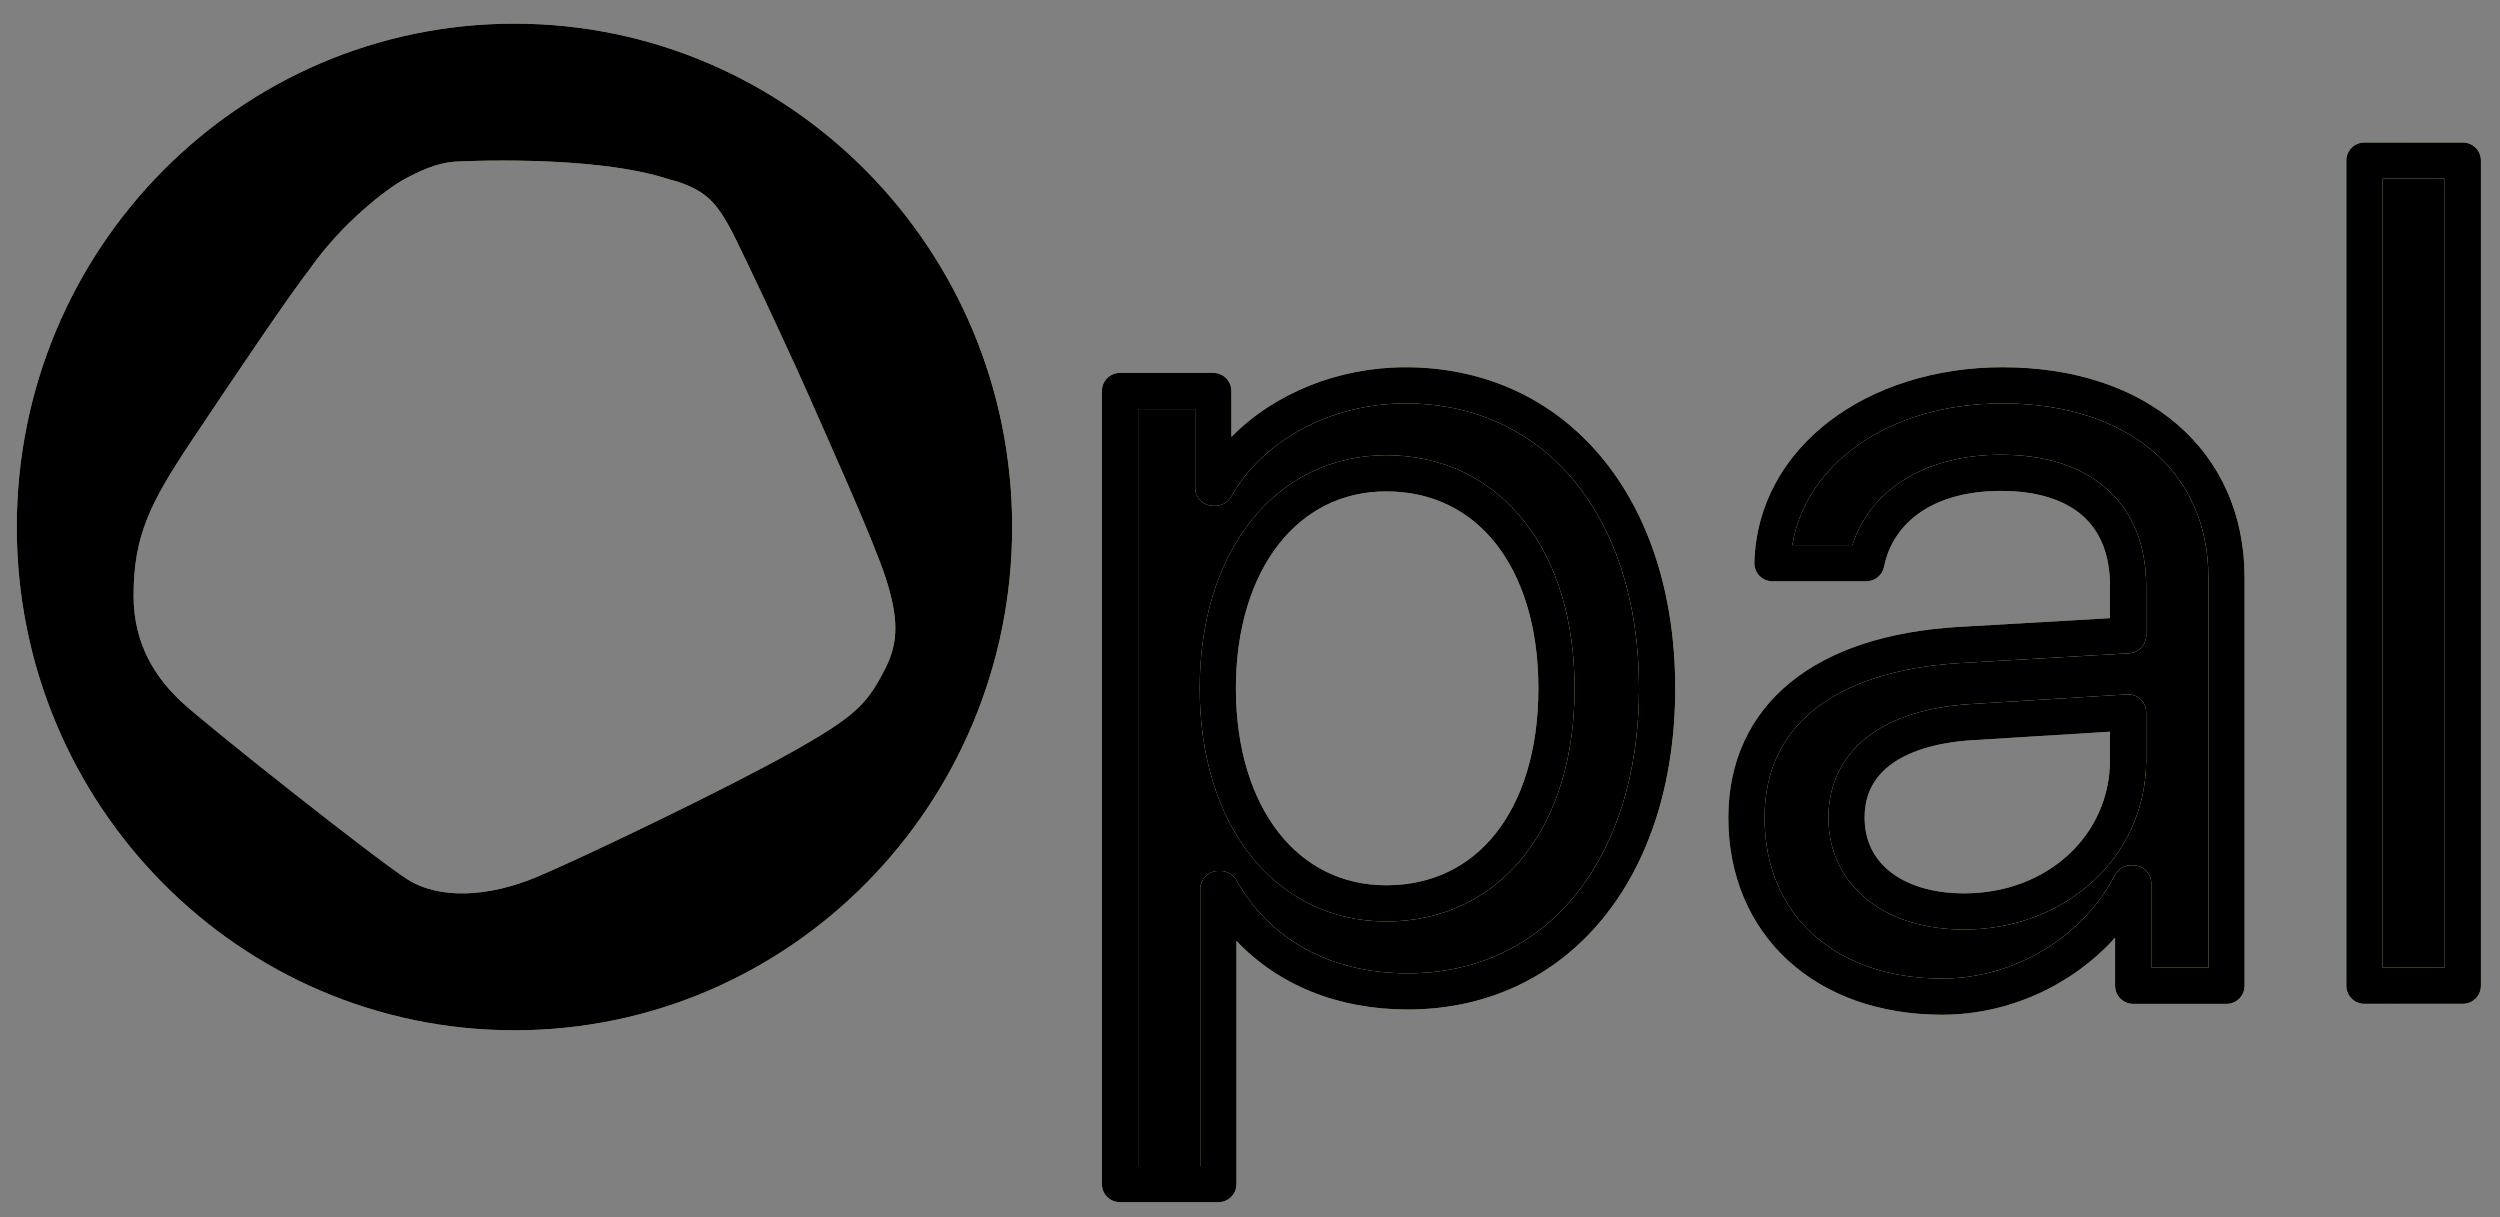 <svg width="76" height="37" viewBox="0 0 76 37" fill="none" xmlns="http://www.w3.org/2000/svg">
<rect x="0" y="0" width="76" height="37" fill="#808080" stroke="none"/>
<g id="Opal Logo" clip-path="url(#clip0_1017_10070)">
<g id="Vector">
<path d="M34.049 11.887V35.998H37.04V27.029H37.109C38.226 29.01 40.254 30.14 42.798 30.14C47.302 30.14 50.379 26.455 50.379 20.927C50.379 15.399 47.284 11.715 42.729 11.715C40.254 11.715 38.002 12.949 36.954 14.826H36.885V11.887H34.049ZM42.145 14.39C45.256 14.39 47.319 16.98 47.319 20.926C47.319 24.89 45.256 27.463 42.145 27.463C39.103 27.463 37.023 24.82 37.023 20.926C37.023 17.05 39.103 14.39 42.145 14.39Z" fill="url(#paint0_linear_1017_10070)"/>
<path d="M34.049 11.887V35.998H37.04V27.029H37.109C38.226 29.01 40.254 30.14 42.798 30.14C47.302 30.14 50.379 26.455 50.379 20.927C50.379 15.399 47.284 11.715 42.729 11.715C40.254 11.715 38.002 12.949 36.954 14.826H36.885V11.887H34.049ZM42.145 14.39C45.256 14.39 47.319 16.98 47.319 20.926C47.319 24.89 45.256 27.463 42.145 27.463C39.103 27.463 37.023 24.82 37.023 20.926C37.023 17.05 39.103 14.39 42.145 14.39Z" fill="#000"/>
</g>
<g id="Vector_2">
<path fill-rule="evenodd" clip-rule="evenodd" d="M37.433 13.283C38.739 11.957 40.676 11.164 42.728 11.164C45.165 11.164 47.234 12.155 48.683 13.895C50.125 15.627 50.927 18.063 50.927 20.926C50.927 23.788 50.13 26.224 48.7 27.956C47.262 29.696 45.211 30.689 42.796 30.689C40.681 30.689 38.867 29.953 37.588 28.603V35.997C37.588 36.301 37.342 36.547 37.038 36.547H34.048C33.744 36.547 33.498 36.301 33.498 35.997V11.886C33.498 11.582 33.744 11.336 34.048 11.336H36.883C37.187 11.336 37.433 11.582 37.433 11.886V13.283ZM42.728 12.264C40.422 12.264 38.37 13.416 37.432 15.094C37.335 15.268 37.151 15.376 36.952 15.376H36.883C36.58 15.376 36.333 15.13 36.333 14.826V12.436H34.598V35.447H36.488V27.028C36.488 26.724 36.734 26.478 37.038 26.478H37.107C37.306 26.478 37.489 26.585 37.586 26.758C38.595 28.548 40.428 29.589 42.796 29.589C44.886 29.589 46.625 28.74 47.852 27.255C49.085 25.762 49.827 23.591 49.827 20.926C49.827 18.261 49.081 16.092 47.838 14.599C46.601 13.115 44.845 12.264 42.728 12.264ZM38.874 16.543C38.066 17.575 37.571 19.081 37.571 20.925C37.571 22.779 38.066 24.285 38.874 25.314C39.674 26.334 40.797 26.912 42.143 26.912C43.533 26.912 44.667 26.344 45.467 25.338C46.275 24.32 46.767 22.817 46.767 20.925C46.767 19.043 46.275 17.54 45.466 16.519C44.666 15.51 43.532 14.939 42.143 14.939C40.798 14.939 39.675 15.521 38.874 16.543ZM38.008 15.865C39.008 14.588 40.446 13.839 42.143 13.839C43.866 13.839 45.319 14.563 46.328 15.836C47.328 17.097 47.867 18.862 47.867 20.925C47.867 22.998 47.328 24.763 46.328 26.022C45.318 27.293 43.865 28.012 42.143 28.012C40.447 28.012 39.009 27.269 38.008 25.994C37.016 24.728 36.471 22.966 36.471 20.925C36.471 18.894 37.016 17.132 38.008 15.865Z" fill="url(#paint1_linear_1017_10070)"/>
<path fill-rule="evenodd" clip-rule="evenodd" d="M37.433 13.283C38.739 11.957 40.676 11.164 42.728 11.164C45.165 11.164 47.234 12.155 48.683 13.895C50.125 15.627 50.927 18.063 50.927 20.926C50.927 23.788 50.13 26.224 48.7 27.956C47.262 29.696 45.211 30.689 42.796 30.689C40.681 30.689 38.867 29.953 37.588 28.603V35.997C37.588 36.301 37.342 36.547 37.038 36.547H34.048C33.744 36.547 33.498 36.301 33.498 35.997V11.886C33.498 11.582 33.744 11.336 34.048 11.336H36.883C37.187 11.336 37.433 11.582 37.433 11.886V13.283ZM42.728 12.264C40.422 12.264 38.37 13.416 37.432 15.094C37.335 15.268 37.151 15.376 36.952 15.376H36.883C36.58 15.376 36.333 15.13 36.333 14.826V12.436H34.598V35.447H36.488V27.028C36.488 26.724 36.734 26.478 37.038 26.478H37.107C37.306 26.478 37.489 26.585 37.586 26.758C38.595 28.548 40.428 29.589 42.796 29.589C44.886 29.589 46.625 28.74 47.852 27.255C49.085 25.762 49.827 23.591 49.827 20.926C49.827 18.261 49.081 16.092 47.838 14.599C46.601 13.115 44.845 12.264 42.728 12.264ZM38.874 16.543C38.066 17.575 37.571 19.081 37.571 20.925C37.571 22.779 38.066 24.285 38.874 25.314C39.674 26.334 40.797 26.912 42.143 26.912C43.533 26.912 44.667 26.344 45.467 25.338C46.275 24.32 46.767 22.817 46.767 20.925C46.767 19.043 46.275 17.54 45.466 16.519C44.666 15.51 43.532 14.939 42.143 14.939C40.798 14.939 39.675 15.521 38.874 16.543ZM38.008 15.865C39.008 14.588 40.446 13.839 42.143 13.839C43.866 13.839 45.319 14.563 46.328 15.836C47.328 17.097 47.867 18.862 47.867 20.925C47.867 22.998 47.328 24.763 46.328 26.022C45.318 27.293 43.865 28.012 42.143 28.012C40.447 28.012 39.009 27.269 38.008 25.994C37.016 24.728 36.471 22.966 36.471 20.925C36.471 18.894 37.016 17.132 38.008 15.865Z" fill="#000"/>
</g>
<g id="Vector_3">
<path d="M59.572 19.608C55.446 19.851 53.091 21.764 53.091 24.858C53.091 28.108 55.481 30.299 59.039 30.299C61.445 30.299 63.714 28.925 64.78 26.857H64.849V29.968H67.685V17.556C67.685 14.027 64.986 11.715 60.878 11.715C56.942 11.715 53.968 14.01 53.882 17.121H56.735C57.079 15.418 58.627 14.375 60.826 14.375C63.285 14.375 64.694 15.626 64.694 17.817V19.311L59.572 19.608ZM64.694 23.102C64.694 25.71 62.528 27.709 59.709 27.709C57.56 27.709 56.134 26.579 56.134 24.858C56.134 23.154 57.511 22.111 59.916 21.955L64.694 21.659V23.102Z" fill="url(#paint2_linear_1017_10070)"/>
<path d="M59.572 19.608C55.446 19.851 53.091 21.764 53.091 24.858C53.091 28.108 55.481 30.299 59.039 30.299C61.445 30.299 63.714 28.925 64.78 26.857H64.849V29.968H67.685V17.556C67.685 14.027 64.986 11.715 60.878 11.715C56.942 11.715 53.968 14.01 53.882 17.121H56.735C57.079 15.418 58.627 14.375 60.826 14.375C63.285 14.375 64.694 15.626 64.694 17.817V19.311L59.572 19.608ZM64.694 23.102C64.694 25.71 62.528 27.709 59.709 27.709C57.56 27.709 56.134 26.579 56.134 24.858C56.134 23.154 57.511 22.111 59.916 21.955L64.694 21.659V23.102Z" fill="#000"/>
</g>
<g id="Vector_4">
<path fill-rule="evenodd" clip-rule="evenodd" d="M53.333 17.105C53.429 13.586 56.767 11.164 60.879 11.164C63.033 11.164 64.871 11.771 66.18 12.894C67.498 14.024 68.235 15.64 68.235 17.555V29.968C68.235 30.272 67.989 30.518 67.685 30.518H64.849C64.545 30.518 64.299 30.272 64.299 29.968V28.507C62.991 29.957 61.059 30.848 59.039 30.848C57.148 30.848 55.52 30.265 54.36 29.202C53.195 28.136 52.541 26.624 52.541 24.857C52.541 23.154 53.197 21.742 54.438 20.736C55.662 19.744 57.407 19.184 59.54 19.058L64.144 18.792V17.816C64.144 16.844 63.836 16.146 63.317 15.684C62.788 15.215 61.968 14.924 60.827 14.924C58.794 14.924 57.55 15.865 57.275 17.229C57.223 17.486 56.997 17.671 56.736 17.671H53.882C53.734 17.671 53.592 17.61 53.488 17.504C53.385 17.398 53.328 17.254 53.333 17.105ZM54.486 16.57H56.312C56.887 14.805 58.635 13.824 60.827 13.824C62.143 13.824 63.257 14.159 64.048 14.863C64.848 15.574 65.244 16.598 65.244 17.816V19.311C65.244 19.602 65.017 19.843 64.726 19.86L59.605 20.156L59.604 20.156C57.611 20.274 56.117 20.791 55.131 21.59C54.163 22.375 53.642 23.465 53.642 24.857C53.642 26.34 54.183 27.549 55.102 28.391C56.026 29.236 57.373 29.748 59.039 29.748C61.245 29.748 63.322 28.485 64.291 26.604C64.385 26.421 64.574 26.306 64.78 26.306H64.849C65.153 26.306 65.399 26.552 65.399 26.856V29.418H67.135V17.555C67.135 15.941 66.523 14.637 65.464 13.729C64.397 12.813 62.833 12.264 60.879 12.264C57.383 12.264 54.882 14.136 54.486 16.57ZM65.071 21.258C65.182 21.362 65.244 21.507 65.244 21.659V23.101C65.244 26.053 62.79 28.258 59.709 28.258C58.544 28.258 57.519 27.952 56.773 27.358C56.017 26.756 55.584 25.884 55.584 24.857C55.584 23.836 56.006 22.987 56.789 22.388C57.551 21.806 58.615 21.487 59.88 21.405H59.882L64.66 21.11C64.812 21.1 64.96 21.154 65.071 21.258ZM64.144 22.244L59.952 22.503C59.951 22.503 59.951 22.503 59.951 22.503C58.811 22.577 57.985 22.858 57.457 23.262C56.95 23.65 56.684 24.174 56.684 24.857C56.684 25.551 56.965 26.105 57.459 26.498C57.963 26.899 58.726 27.158 59.709 27.158C62.266 27.158 64.144 25.365 64.144 23.101V22.244Z" fill="url(#paint3_linear_1017_10070)"/>
<path fill-rule="evenodd" clip-rule="evenodd" d="M53.333 17.105C53.429 13.586 56.767 11.164 60.879 11.164C63.033 11.164 64.871 11.771 66.18 12.894C67.498 14.024 68.235 15.64 68.235 17.555V29.968C68.235 30.272 67.989 30.518 67.685 30.518H64.849C64.545 30.518 64.299 30.272 64.299 29.968V28.507C62.991 29.957 61.059 30.848 59.039 30.848C57.148 30.848 55.52 30.265 54.36 29.202C53.195 28.136 52.541 26.624 52.541 24.857C52.541 23.154 53.197 21.742 54.438 20.736C55.662 19.744 57.407 19.184 59.54 19.058L64.144 18.792V17.816C64.144 16.844 63.836 16.146 63.317 15.684C62.788 15.215 61.968 14.924 60.827 14.924C58.794 14.924 57.55 15.865 57.275 17.229C57.223 17.486 56.997 17.671 56.736 17.671H53.882C53.734 17.671 53.592 17.61 53.488 17.504C53.385 17.398 53.328 17.254 53.333 17.105ZM54.486 16.57H56.312C56.887 14.805 58.635 13.824 60.827 13.824C62.143 13.824 63.257 14.159 64.048 14.863C64.848 15.574 65.244 16.598 65.244 17.816V19.311C65.244 19.602 65.017 19.843 64.726 19.86L59.605 20.156L59.604 20.156C57.611 20.274 56.117 20.791 55.131 21.59C54.163 22.375 53.642 23.465 53.642 24.857C53.642 26.34 54.183 27.549 55.102 28.391C56.026 29.236 57.373 29.748 59.039 29.748C61.245 29.748 63.322 28.485 64.291 26.604C64.385 26.421 64.574 26.306 64.78 26.306H64.849C65.153 26.306 65.399 26.552 65.399 26.856V29.418H67.135V17.555C67.135 15.941 66.523 14.637 65.464 13.729C64.397 12.813 62.833 12.264 60.879 12.264C57.383 12.264 54.882 14.136 54.486 16.57ZM65.071 21.258C65.182 21.362 65.244 21.507 65.244 21.659V23.101C65.244 26.053 62.79 28.258 59.709 28.258C58.544 28.258 57.519 27.952 56.773 27.358C56.017 26.756 55.584 25.884 55.584 24.857C55.584 23.836 56.006 22.987 56.789 22.388C57.551 21.806 58.615 21.487 59.88 21.405H59.882L64.66 21.11C64.812 21.1 64.96 21.154 65.071 21.258ZM64.144 22.244L59.952 22.503C59.951 22.503 59.951 22.503 59.951 22.503C58.811 22.577 57.985 22.858 57.457 23.262C56.95 23.65 56.684 24.174 56.684 24.857C56.684 25.551 56.965 26.105 57.459 26.498C57.963 26.899 58.726 27.158 59.709 27.158C62.266 27.158 64.144 25.365 64.144 23.101V22.244Z" fill="#000"/>
</g>
<g id="Vector_5">
<path d="M74.871 4.881H71.88V29.965H74.871V4.881Z" fill="url(#paint4_linear_1017_10070)"/>
<path d="M74.871 4.881H71.88V29.965H74.871V4.881Z" fill="#000"/>
</g>
<g id="Vector_6">
<path fill-rule="evenodd" clip-rule="evenodd" d="M71.329 4.882C71.329 4.578 71.575 4.332 71.879 4.332H74.87C75.174 4.332 75.42 4.578 75.42 4.882V29.966C75.42 30.27 75.174 30.516 74.87 30.516H71.879C71.575 30.516 71.329 30.27 71.329 29.966V4.882ZM72.429 5.432V29.416H74.32V5.432H72.429Z" fill="url(#paint5_linear_1017_10070)"/>
<path fill-rule="evenodd" clip-rule="evenodd" d="M71.329 4.882C71.329 4.578 71.575 4.332 71.879 4.332H74.87C75.174 4.332 75.42 4.578 75.42 4.882V29.966C75.42 30.27 75.174 30.516 74.87 30.516H71.879C71.575 30.516 71.329 30.27 71.329 29.966V4.882ZM72.429 5.432V29.416H74.32V5.432H72.429Z" fill="#000"/>
</g>
<g id="Vector_7">
<path d="M15.64 0.719C7.284 0.719 0.51 7.569 0.51 16.02C0.51 24.471 7.284 31.321 15.64 31.321C23.997 31.321 30.77 24.471 30.77 16.02C30.77 7.569 23.997 0.719 15.64 0.719ZM26.923 20.301C26.367 21.403 26.013 21.772 24.064 22.866C22.114 23.96 17.743 26.062 16.313 26.662C14.883 27.261 13.372 27.362 12.381 26.729C11.39 26.097 6.255 22.029 5.508 21.328C4.76 20.626 4.061 19.621 4.061 18.113C4.061 16.301 4.55 15.309 5.816 13.412C7.255 11.259 8.741 9.052 9.44 8.146C10.411 6.762 11.77 5.735 12.267 5.462C12.764 5.188 13.289 4.956 13.811 4.915C13.811 4.915 18.035 4.676 20.375 5.462C20.375 5.462 21.019 5.597 21.48 5.975C21.974 6.379 22.292 7.117 22.683 7.924C23.073 8.731 24.177 11.087 24.632 12.13C25.087 13.173 26.55 16.404 26.923 17.564C27.297 18.724 27.337 19.483 26.923 20.301Z" fill="url(#paint6_linear_1017_10070)"/>
<path d="M15.64 0.719C7.284 0.719 0.51 7.569 0.51 16.02C0.51 24.471 7.284 31.321 15.64 31.321C23.997 31.321 30.77 24.471 30.77 16.02C30.77 7.569 23.997 0.719 15.64 0.719ZM26.923 20.301C26.367 21.403 26.013 21.772 24.064 22.866C22.114 23.96 17.743 26.062 16.313 26.662C14.883 27.261 13.372 27.362 12.381 26.729C11.39 26.097 6.255 22.029 5.508 21.328C4.76 20.626 4.061 19.621 4.061 18.113C4.061 16.301 4.55 15.309 5.816 13.412C7.255 11.259 8.741 9.052 9.44 8.146C10.411 6.762 11.77 5.735 12.267 5.462C12.764 5.188 13.289 4.956 13.811 4.915C13.811 4.915 18.035 4.676 20.375 5.462C20.375 5.462 21.019 5.597 21.48 5.975C21.974 6.379 22.292 7.117 22.683 7.924C23.073 8.731 24.177 11.087 24.632 12.13C25.087 13.173 26.55 16.404 26.923 17.564C27.297 18.724 27.337 19.483 26.923 20.301Z" fill="#000"/>
</g>
</g>
<defs>
<linearGradient id="paint0_linear_1017_10070" x1="34.153" y1="23.856" x2="50.464" y2="23.856" gradientUnits="userSpaceOnUse">
<stop stop-color="#ADFFA6"/>
<stop offset="1" stop-color="#F6FF90"/>
</linearGradient>
<linearGradient id="paint1_linear_1017_10070" x1="33.608" y1="23.856" x2="51.017" y2="23.856" gradientUnits="userSpaceOnUse">
<stop stop-color="#ADFFA6"/>
<stop offset="1" stop-color="#F6FF90"/>
</linearGradient>
<linearGradient id="paint2_linear_1017_10070" x1="53.184" y1="21.007" x2="67.76" y2="21.007" gradientUnits="userSpaceOnUse">
<stop stop-color="#ADFFA6"/>
<stop offset="1" stop-color="#F6FF90"/>
</linearGradient>
<linearGradient id="paint3_linear_1017_10070" x1="52.641" y1="21.006" x2="68.317" y2="21.006" gradientUnits="userSpaceOnUse">
<stop stop-color="#ADFFA6"/>
<stop offset="1" stop-color="#F6FF90"/>
</linearGradient>
<linearGradient id="paint4_linear_1017_10070" x1="71.899" y1="17.423" x2="74.887" y2="17.423" gradientUnits="userSpaceOnUse">
<stop stop-color="#ADFFA6"/>
<stop offset="1" stop-color="#F6FF90"/>
</linearGradient>
<linearGradient id="paint5_linear_1017_10070" x1="71.355" y1="17.424" x2="75.441" y2="17.424" gradientUnits="userSpaceOnUse">
<stop stop-color="#ADFFA6"/>
<stop offset="1" stop-color="#F6FF90"/>
</linearGradient>
<linearGradient id="paint6_linear_1017_10070" x1="0.702" y1="16.02" x2="30.928" y2="16.02" gradientUnits="userSpaceOnUse">
<stop stop-color="#ADFFA6"/>
<stop offset="1" stop-color="#F6FF90"/>
</linearGradient>
<clipPath id="clip0_1017_10070">
<rect width="74.927" height="36" fill="#000" transform="translate(0.5 0.686)"/>
</clipPath>
</defs>
</svg>
